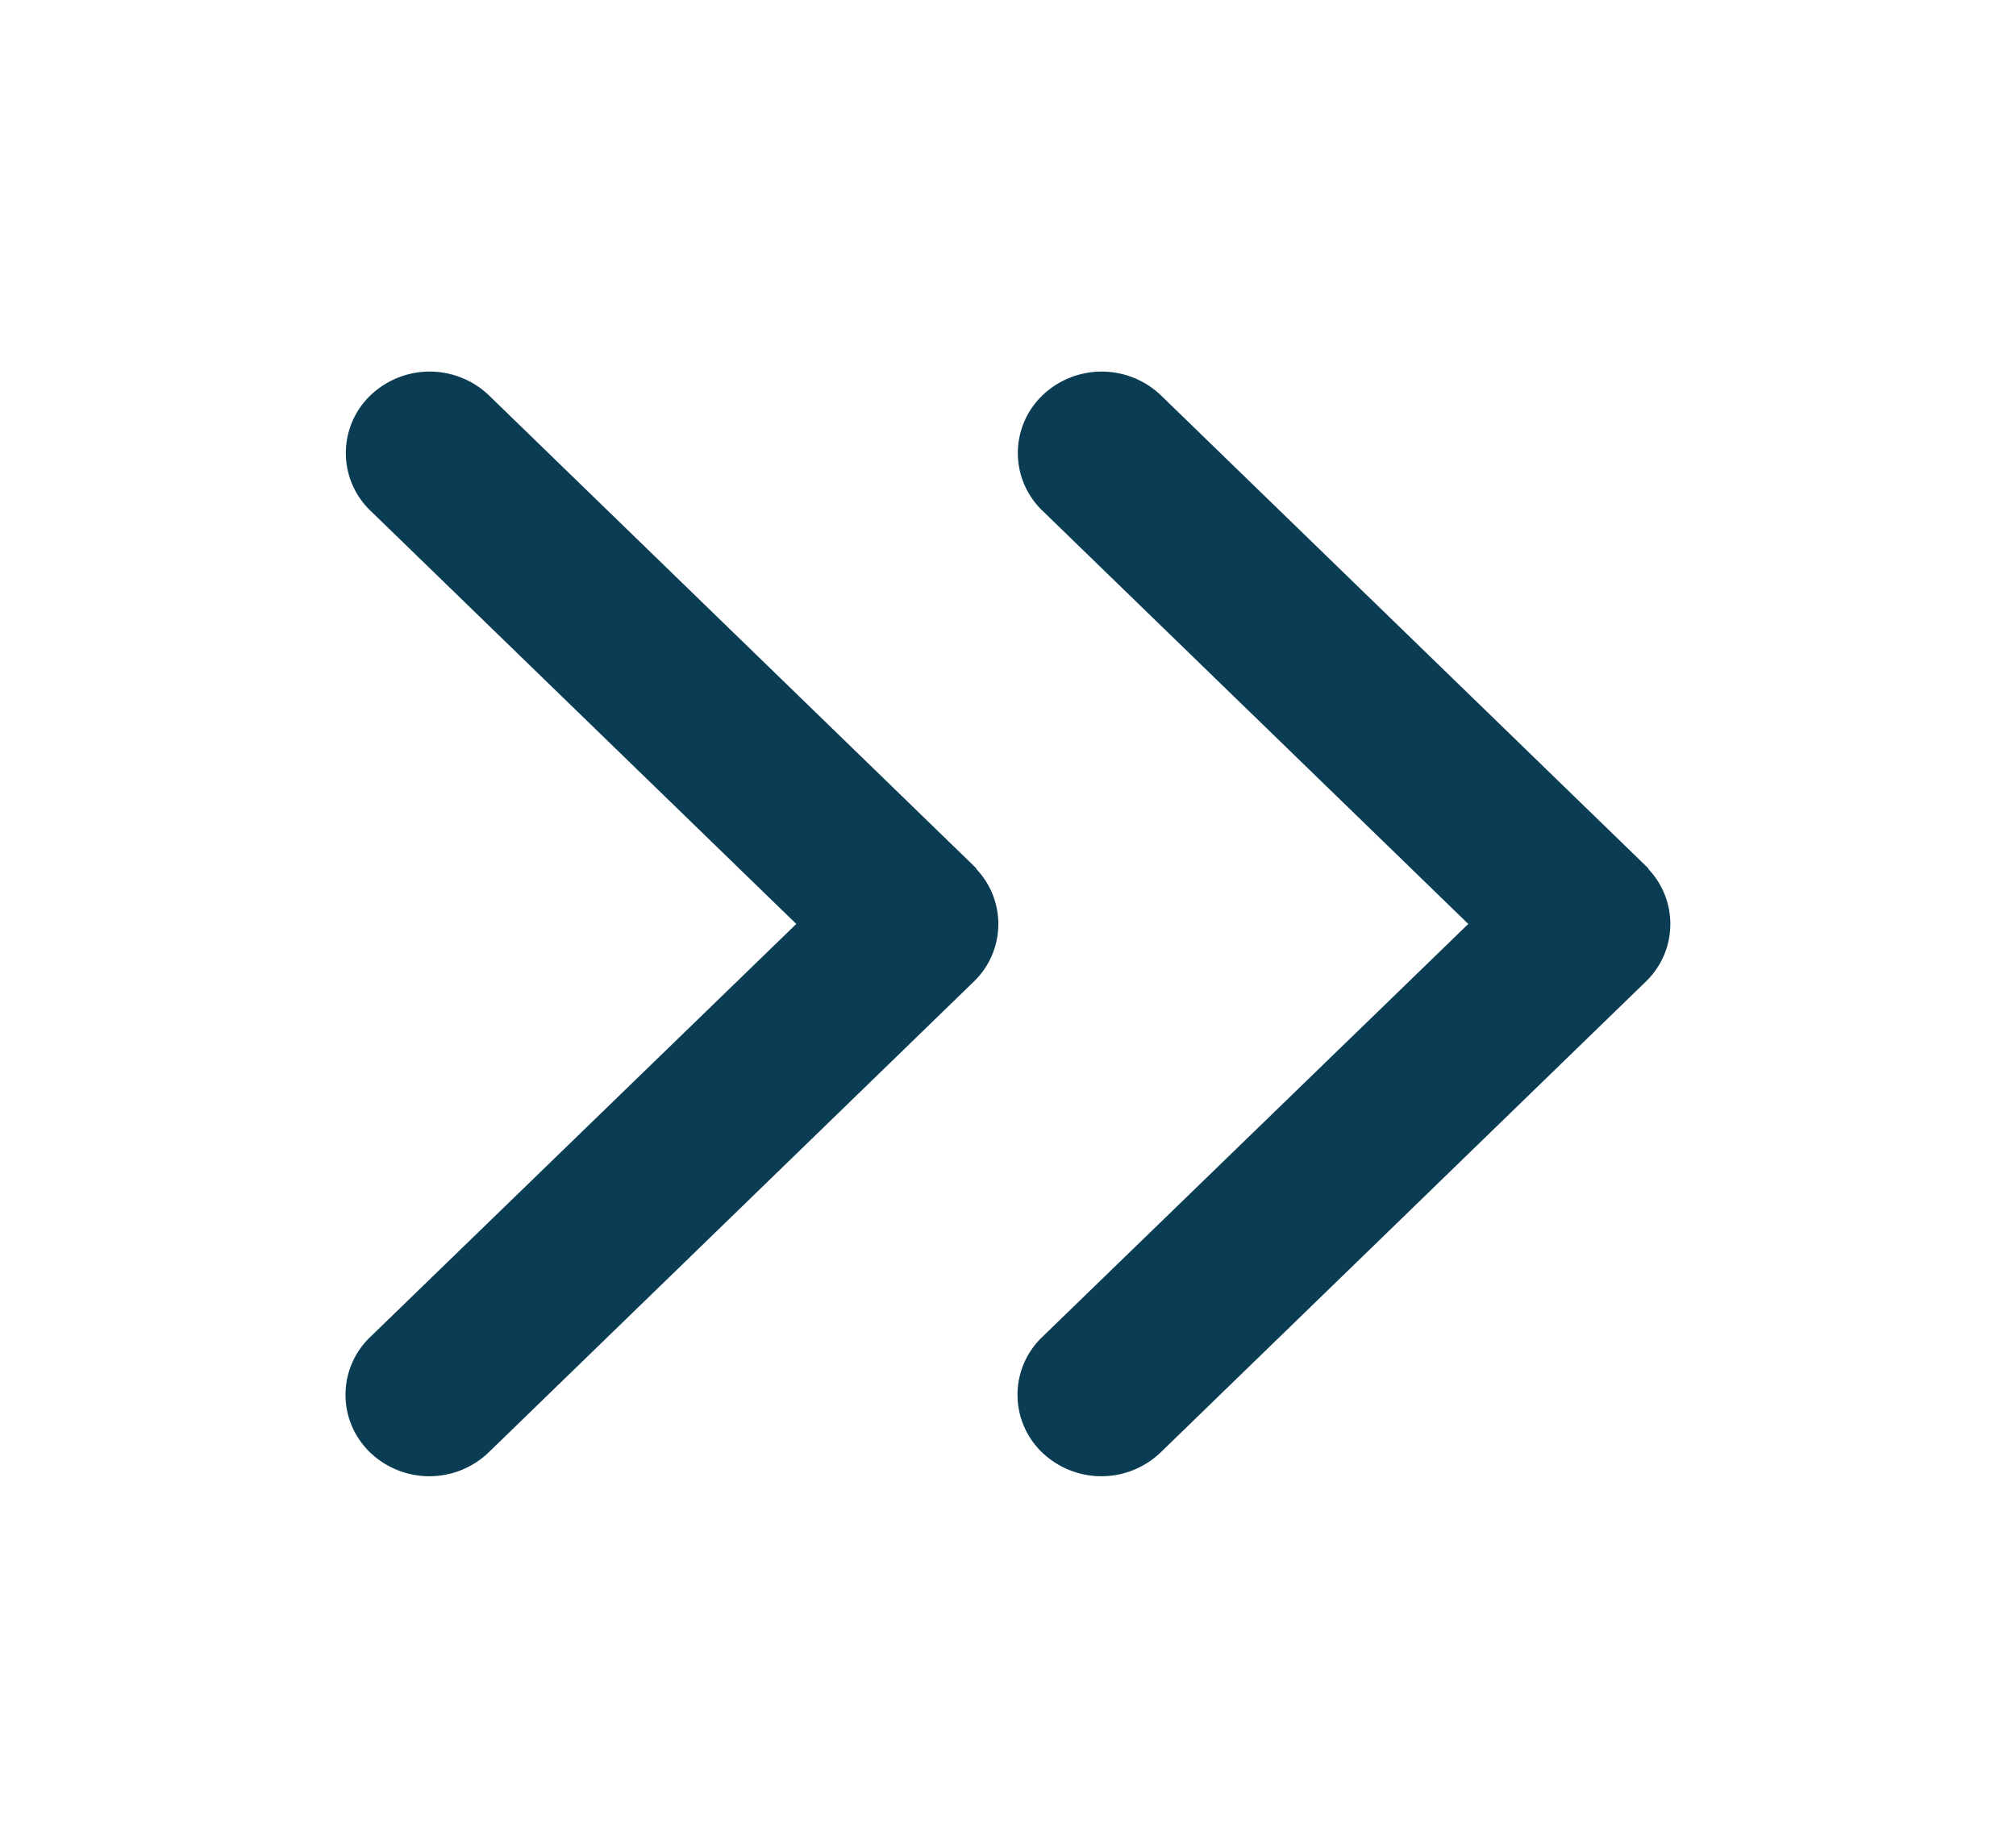 <svg xmlns="http://www.w3.org/2000/svg" width="24" height="22" viewBox="0 0 24 22">
  <g id="Group_1890" data-name="Group 1890" transform="translate(-904 -1948)">
    <rect id="Rectangle_2348" data-name="Rectangle 2348" width="24" height="22" transform="translate(904 1948)" fill="none"/>
    <path id="Icon_fa-solid-chevron-right" data-name="Icon fa-solid-chevron-right" d="M11.914,8.127a.916.916,0,0,1,0,1.322L6.139,15.054a.985.985,0,0,1-1.363,0,.916.916,0,0,1,0-1.322l5.1-4.945L4.78,3.841a.916.916,0,0,1,0-1.322.985.985,0,0,1,1.363,0l5.775,5.605Z" transform="translate(903.654 1950.214)" fill="#0a3c53" stroke="#0a3c53" stroke-width="0.07"/>
    <path id="Icon_fa-solid-chevron-right-2" data-name="Icon fa-solid-chevron-right" d="M11.914,8.127a.916.916,0,0,1,0,1.322L6.139,15.054a.985.985,0,0,1-1.363,0,.916.916,0,0,1,0-1.322l5.1-4.945L4.78,3.841a.916.916,0,0,1,0-1.322.985.985,0,0,1,1.363,0l5.775,5.605Z" transform="translate(911.654 1950.214)" fill="#0a3c53" stroke="#0a3c53" stroke-width="0.07"/>
  </g>
</svg>
